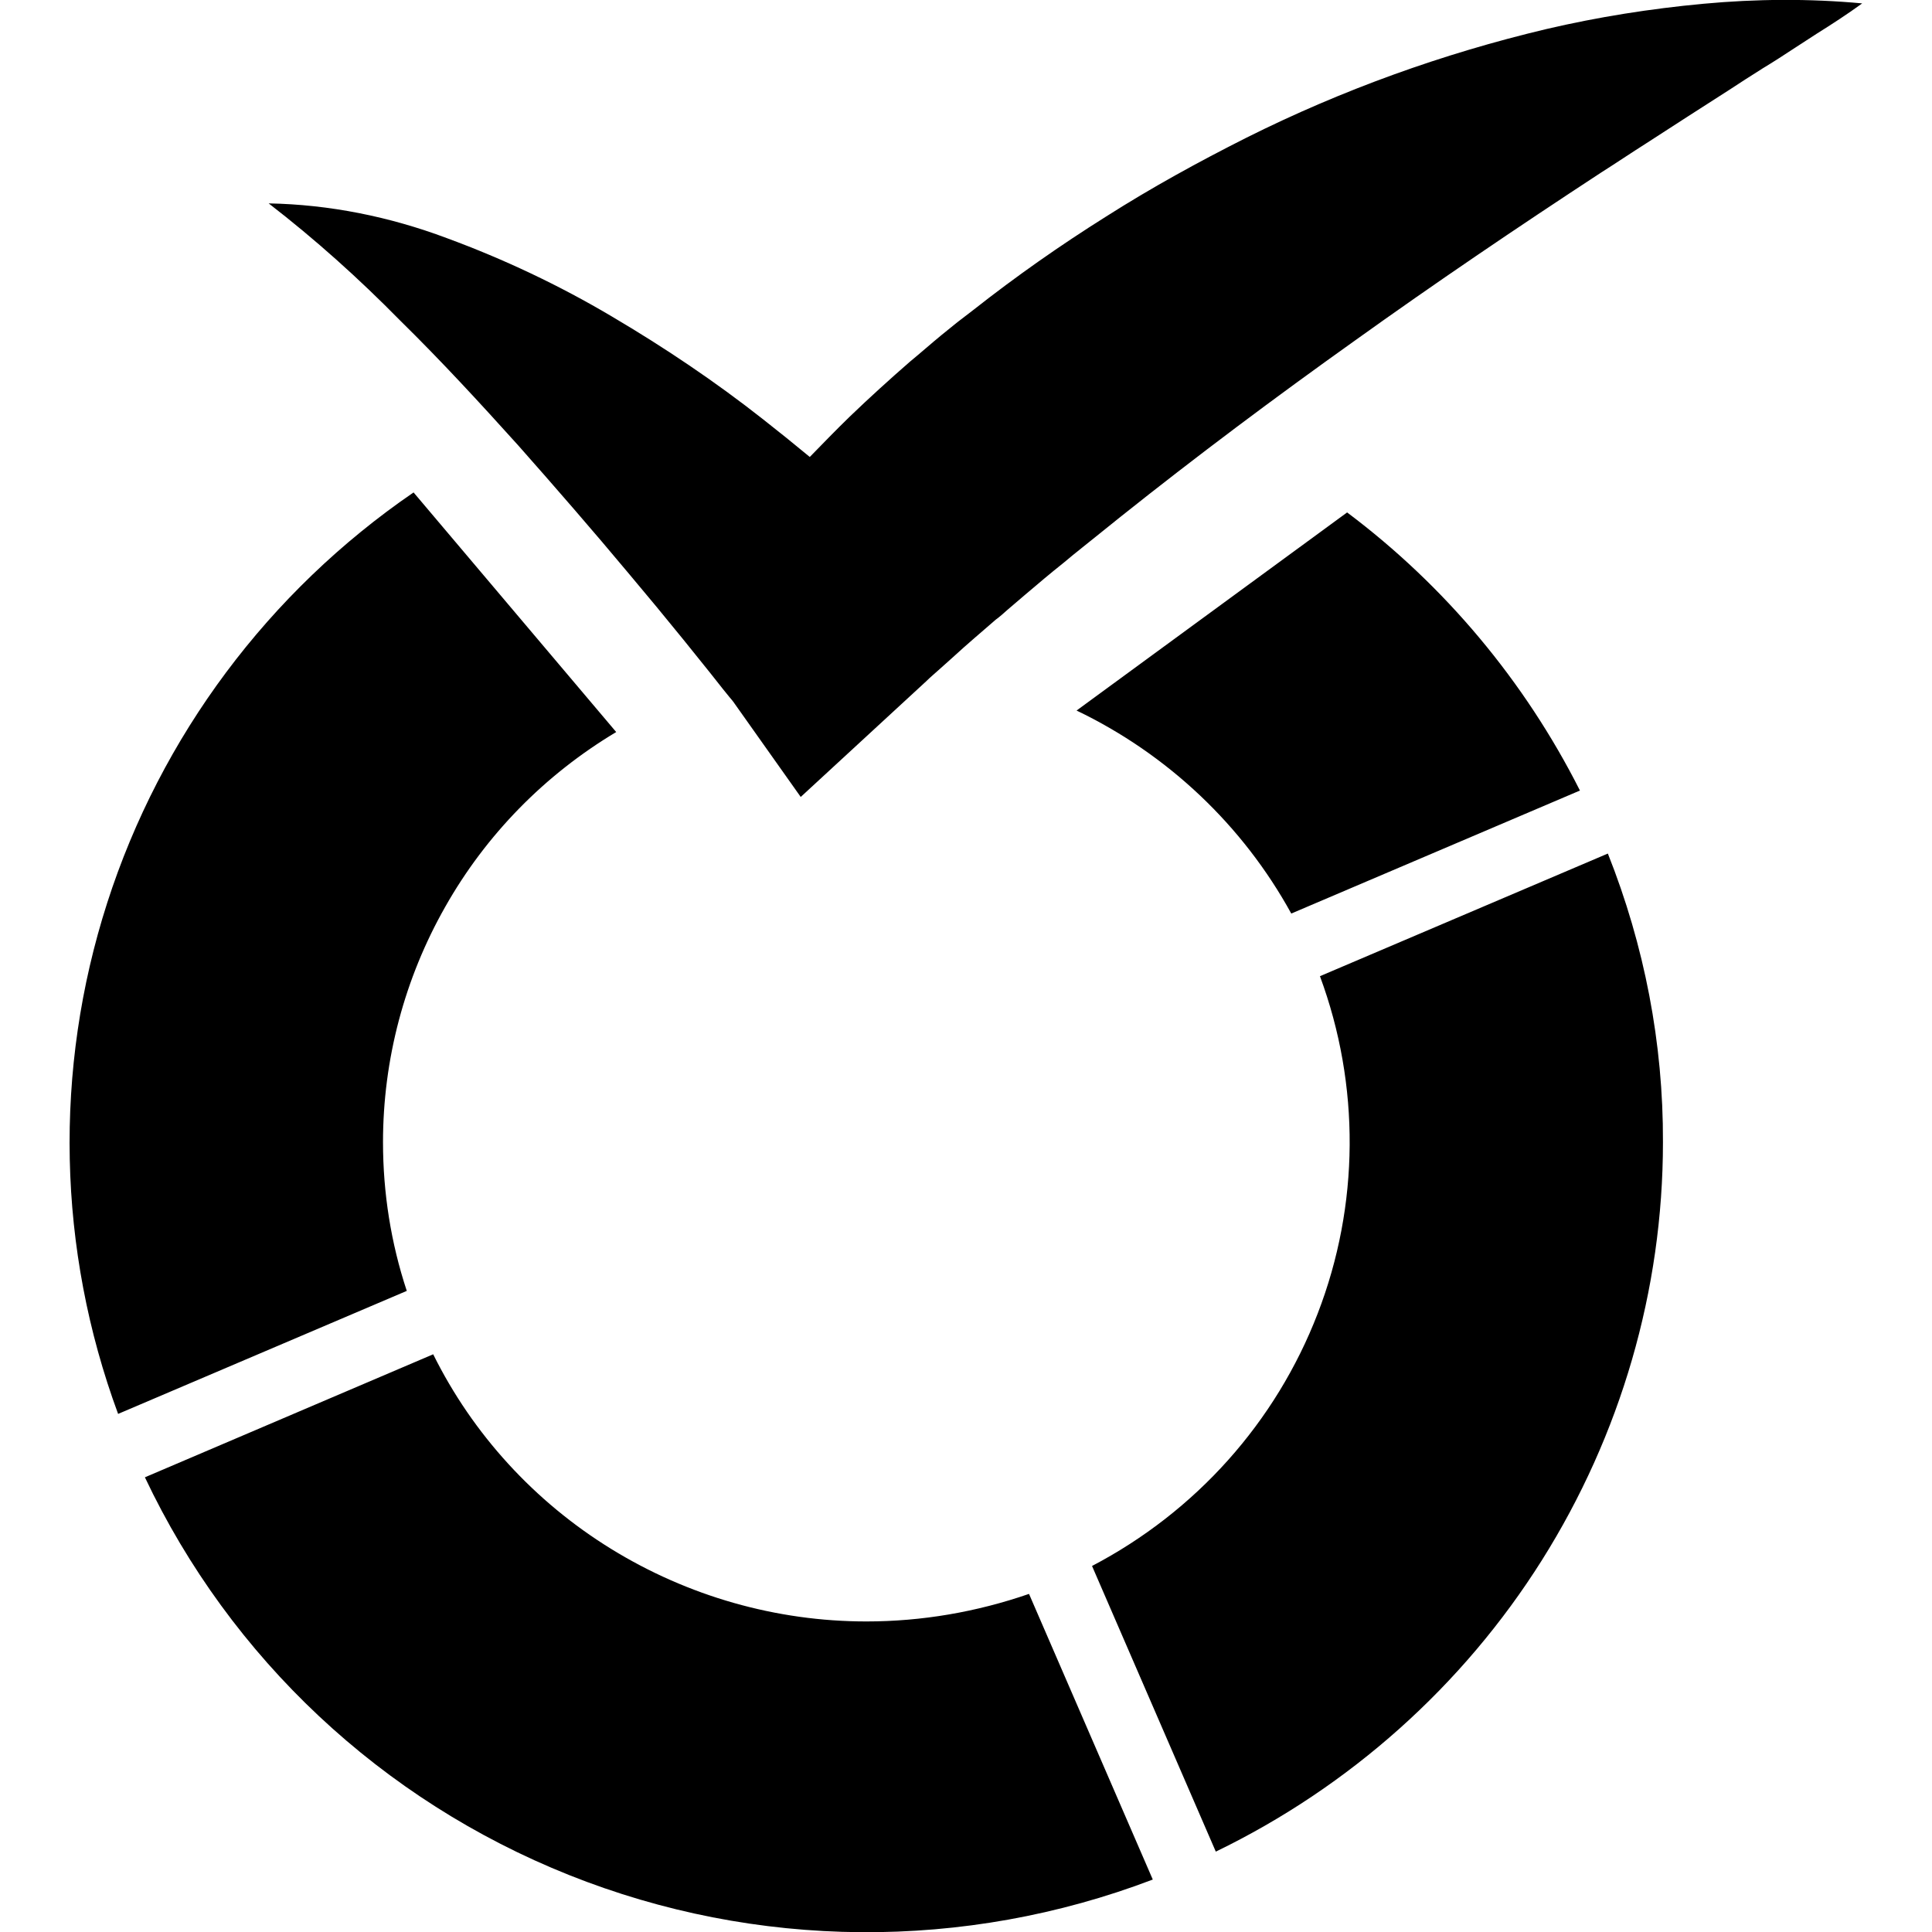 <svg xmlns="http://www.w3.org/2000/svg" xml:space="preserve" viewBox="0 0 512 512"><path d="M71.2 53.9c16.1.3 32 3.5 47.2 9.2 15.2 5.6 29.8 12.5 43.8 20.8 13.9 8.2 27.3 17.2 40 27.2 4.2 3.3 8.3 6.6 12.4 10 3.5-3.6 7-7.2 10.6-10.7 5.2-5 10.6-9.9 16-14.6 2.8-2.3 5.5-4.7 8.3-7l4.2-3.4 4.3-3.3c11.3-8.9 23-17.1 35.1-24.7 12.1-7.7 24.5-14.5 37.2-20.9 25.4-12.7 52.1-22.3 79.5-28.8 13.7-3.2 27.6-5.4 41.6-6.7s28.1-1.4 42.1-.1c-4 2.9-8 5.5-12 8-1.9 1.2-3.8 2.5-5.7 3.7-2.9 1.9-5.8 3.8-8.8 5.6l-.3.2c-1.4.9-2.7 1.7-4.1 2.6l-4.3 2.8c-7.4 4.7-14.6 9.4-21.9 14.1-4.1 2.6-8.1 5.3-12.2 7.9-22.3 14.6-44 29.3-65.2 44.5-21.2 15.1-41.9 30.6-62.1 46.7-1.7 1.4-3.4 2.7-5.1 4.1-3.3 2.7-6.7 5.3-10 8.1-3.4 2.7-6.7 5.5-10 8.3-1.6 1.4-3.2 2.7-4.8 4.1-1 .9-2 1.8-3.1 2.6-3.8 3.3-7.7 6.6-11.4 10-1.3 1.2-2.6 2.3-3.8 3.4-1.1 1-2.2 1.9-3.2 2.9l-6.4 5.9-26.9 24.8-17.5-24.7c-.3-.5-1-1.3-1.5-1.9l-1.7-2.1-3.4-4.3-7-8.7c-4.7-5.8-9.5-11.6-14.3-17.3-9.6-11.5-19.5-22.9-29.5-34.2-10.1-11.2-20.3-22.3-31.2-33-11-11.2-22.6-21.6-34.9-31.1m158.4 375.8c-23.9 0-47.3-6.7-67.6-19.2s-36.7-30.4-47.2-51.6l-76.4 32.6c22.7 48 62.8 85.6 112.4 105.4s104.8 20.2 154.7 1.2l-32.8-75.7c-13.9 4.8-28.4 7.3-43.1 7.3M118 240.3c-10.8 19-16.5 40.5-16.5 62.4 0 13.4 2.1 26.7 6.3 39.4l-76.5 32.6c-16.1-43.6-17.1-91.2-2.9-135.4s42.8-82.5 81.2-108.8l53.7 63.5c-18.9 11.3-34.5 27.2-45.3 46.3m239-104.5-71.7 52.5c24.2 11.6 44.1 30.5 56.9 53.8l76.5-32.6c-14.6-28.9-35.7-54.2-61.7-73.7m69.1 90.4c9.7 24.4 14.7 50.3 14.6 76.5 0 39.2-11.2 77.6-32.1 110.8s-50.9 60-86.4 77.2L289.4 415c27.5-14.4 48.7-38.1 59.8-66.9 11.1-28.7 11.3-60.5.6-89.4z" style="fill-rule:evenodd;clip-rule:evenodd"/></svg>